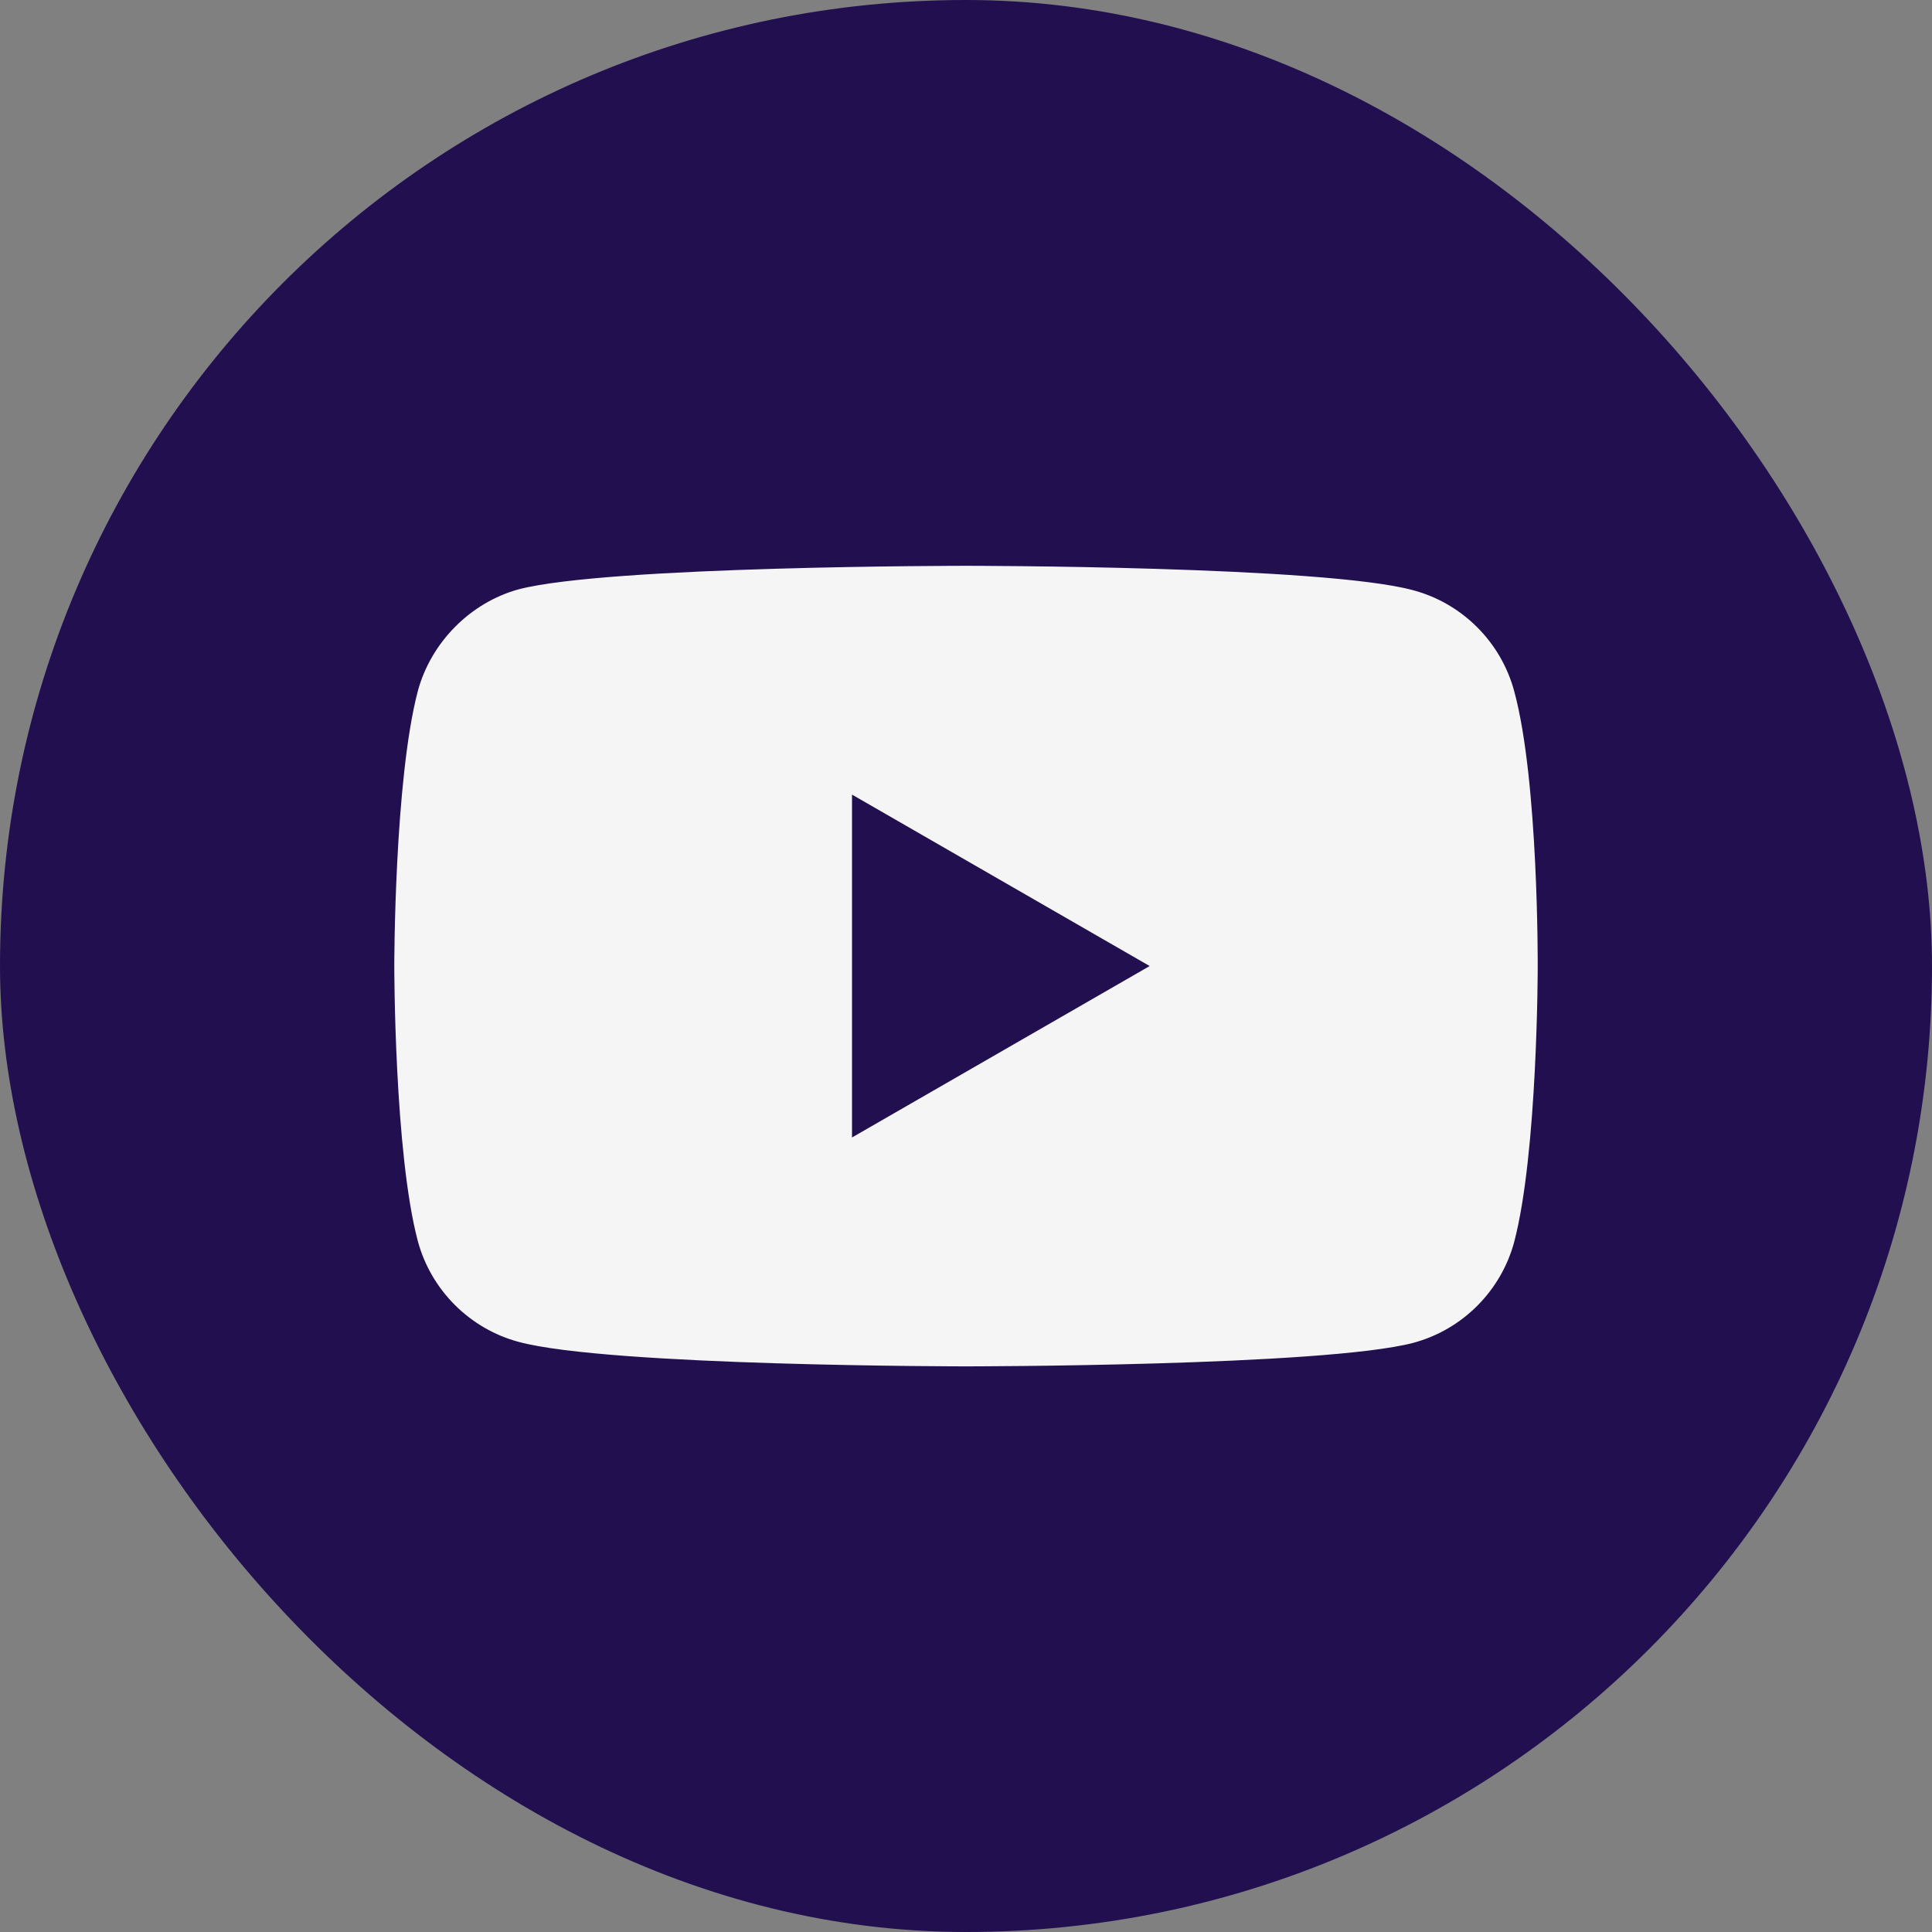 <?xml version="1.0" encoding="UTF-8"?> <svg xmlns="http://www.w3.org/2000/svg" width="49" height="49" viewBox="0 0 49 49" fill="none"><rect x="0" y="0" width="49" height="49" fill="#808080" stroke="none"/><rect width="49" height="49" rx="24.5" fill="#210F50"></rect><path d="M38.403 17.527C38.068 16.285 37.089 15.305 35.847 14.971C33.577 14.35 24.5 14.35 24.5 14.35C24.5 14.35 15.422 14.35 13.153 14.947C11.935 15.281 10.932 16.285 10.597 17.527C10 19.796 10 24.502 10 24.502C10 24.502 10 29.232 10.597 31.477C10.932 32.719 11.911 33.699 13.153 34.033C15.446 34.654 24.5 34.654 24.5 34.654C24.5 34.654 33.577 34.654 35.847 34.057C37.089 33.723 38.068 32.743 38.403 31.501C39 29.232 39 24.526 39 24.526C39 24.526 39.024 19.796 38.403 17.527Z" fill="#F5F5F5"></path><path d="M21.609 28.849L29.158 24.501L21.609 20.153V28.849Z" fill="#210F50"></path></svg> 